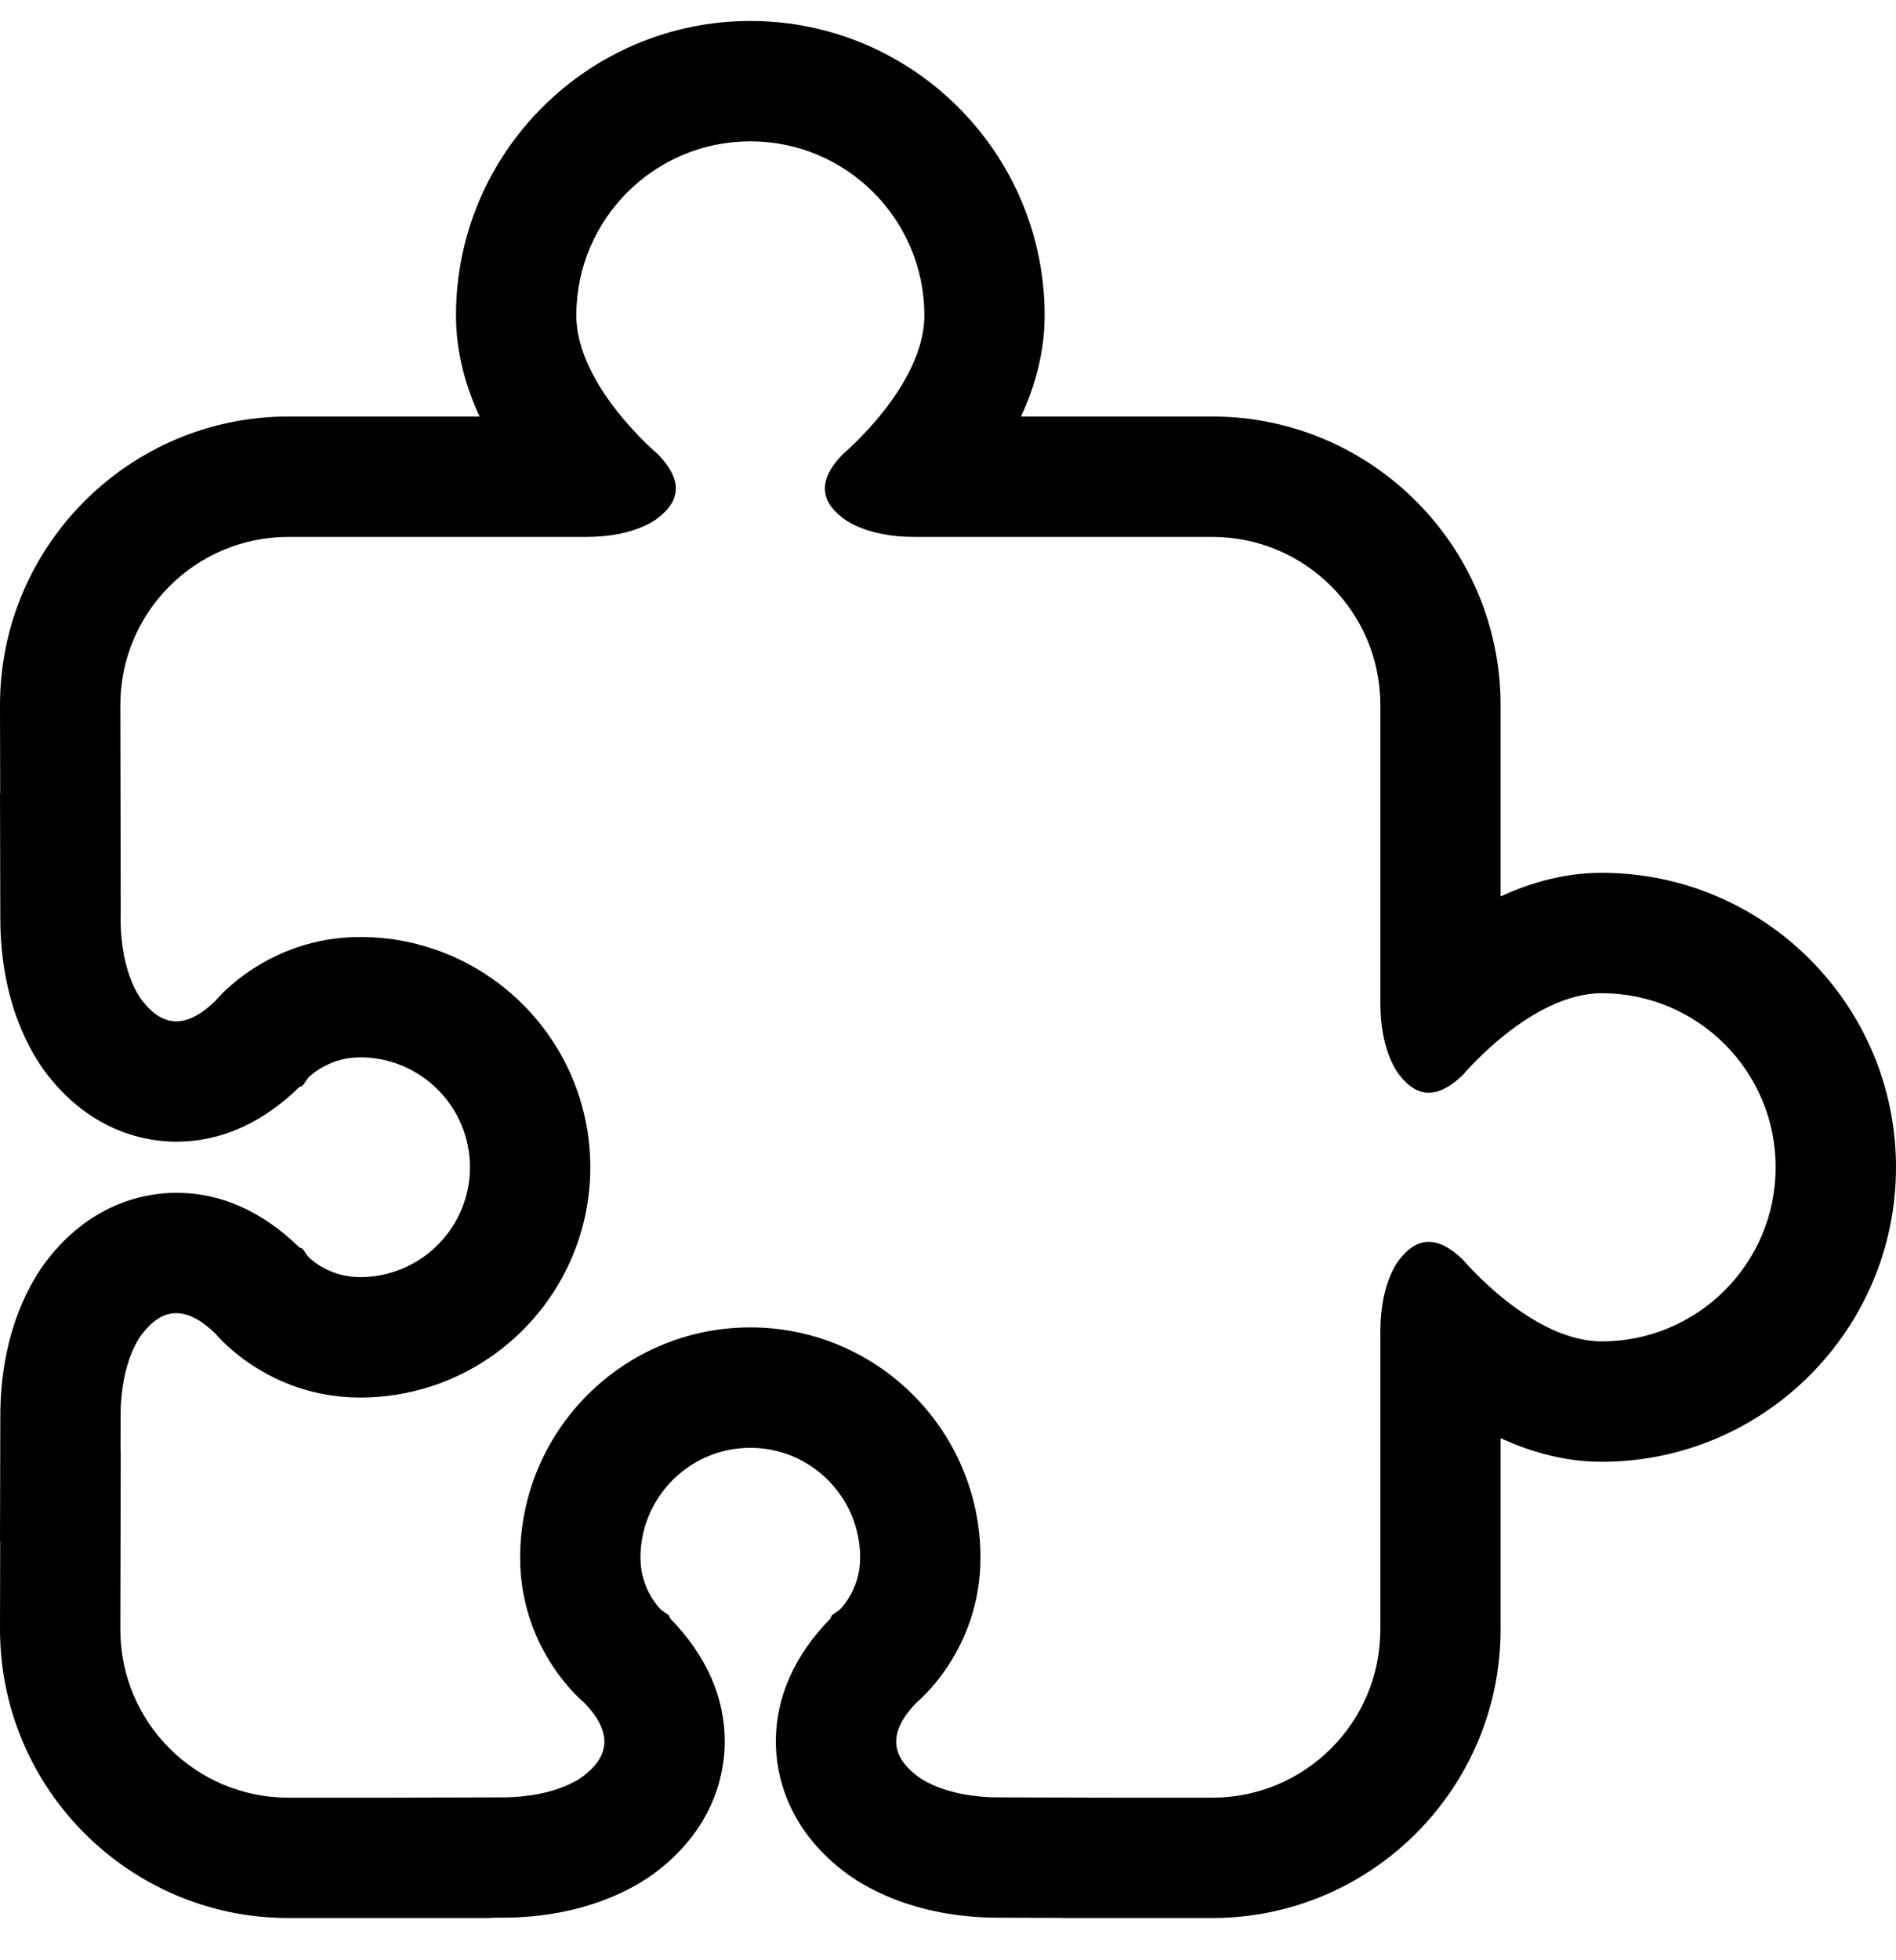 <svg width="30" height="31" viewBox="0 0 30 31" fill="none" xmlns="http://www.w3.org/2000/svg">
<g clip-path="url(#clip0_6276_9705)">
<path d="M25.344 13.803C24.763 13.803 24.223 13.955 23.743 14.177V11.15C23.743 8.634 21.697 6.587 19.181 6.587H16.155C16.377 6.109 16.529 5.569 16.529 4.988C16.529 2.421 14.44 0.332 11.873 0.332C9.305 0.332 7.215 2.421 7.215 4.988C7.215 5.569 7.367 6.109 7.588 6.587H4.563C2.047 6.587 0 8.634 0 11.15L0.003 12.546H0L0.005 14.525C0.005 15.875 0.507 16.683 0.745 16.99C1.461 17.916 2.333 18.055 2.79 18.055C3.49 18.055 4.146 17.765 4.735 17.193L4.788 17.169L4.877 17.043C4.959 16.963 5.248 16.722 5.698 16.721C6.656 16.721 7.436 17.5 7.436 18.459C7.436 19.417 6.656 20.197 5.697 20.197C5.248 20.197 4.959 19.955 4.877 19.875L4.788 19.749L4.735 19.725C4.146 19.153 3.49 18.863 2.79 18.863C2.333 18.864 1.461 19.002 0.745 19.928C0.507 20.236 0.005 21.043 0.005 22.393L0 24.372H0.003L0 25.765C0 28.285 2.047 30.332 4.563 30.332H7.76V30.328L7.939 30.327C9.287 30.327 10.097 29.826 10.403 29.587C11.329 28.871 11.468 27.999 11.468 27.542C11.468 26.842 11.178 26.186 10.607 25.597L10.582 25.544L10.457 25.455C10.377 25.373 10.134 25.084 10.134 24.634C10.134 23.676 10.914 22.896 11.873 22.896C12.83 22.896 13.61 23.676 13.61 24.634C13.61 25.084 13.368 25.373 13.288 25.455L13.163 25.544L13.138 25.597C12.566 26.186 12.276 26.842 12.276 27.542C12.276 27.999 12.415 28.871 13.341 29.587C13.649 29.826 14.456 30.327 15.806 30.327L16.802 30.33V30.332H19.181C21.697 30.332 23.743 28.285 23.743 25.769V22.743C24.223 22.964 24.763 23.117 25.344 23.117C27.911 23.117 30 21.027 30 18.459C30 15.892 27.911 13.803 25.344 13.803ZM25.344 21.213C24.229 21.213 23.148 19.921 23.148 19.921C22.952 19.733 22.774 19.639 22.606 19.639C22.439 19.639 22.286 19.733 22.141 19.921C22.141 19.921 21.841 20.266 21.841 21.052V25.769C21.841 27.238 20.651 28.429 19.181 28.429H17.786L15.806 28.424C14.901 28.424 14.505 28.08 14.505 28.08C14.289 27.912 14.18 27.736 14.18 27.542C14.18 27.351 14.288 27.144 14.505 26.922C14.505 26.922 15.514 26.108 15.514 24.634C15.514 22.623 13.883 20.992 11.872 20.992C9.86 20.992 8.23 22.623 8.23 24.634C8.23 26.108 9.239 26.922 9.239 26.922C9.456 27.144 9.563 27.351 9.563 27.542C9.563 27.736 9.455 27.912 9.239 28.08C9.239 28.08 8.843 28.424 7.938 28.424L5.958 28.429H4.563C3.094 28.429 1.904 27.238 1.904 25.769L1.91 22.945H1.907L1.908 22.393C1.908 21.489 2.252 21.092 2.252 21.092C2.42 20.875 2.596 20.767 2.789 20.767C2.981 20.767 3.188 20.875 3.41 21.092C3.41 21.092 4.224 22.101 5.698 22.101C7.709 22.101 9.34 20.47 9.34 18.459C9.339 16.447 7.709 14.818 5.698 14.818C4.224 14.818 3.41 15.826 3.41 15.826C3.188 16.043 2.981 16.151 2.789 16.151C2.596 16.151 2.42 16.043 2.252 15.826C2.252 15.826 1.908 15.429 1.908 14.525V14.458H1.91L1.904 11.15C1.904 9.681 3.095 8.491 4.563 8.491H9.28C10.066 8.491 10.411 8.191 10.411 8.191C10.788 7.902 10.788 7.574 10.411 7.184C10.411 7.184 9.119 6.103 9.119 4.988C9.119 3.468 10.352 2.235 11.873 2.235C13.392 2.235 14.626 3.468 14.626 4.988C14.626 6.103 13.334 7.184 13.334 7.184C12.957 7.574 12.957 7.902 13.334 8.191C13.334 8.191 13.678 8.491 14.463 8.491H19.181C20.651 8.491 21.841 9.681 21.841 11.15V15.868C21.841 16.654 22.141 16.998 22.141 16.998C22.286 17.187 22.44 17.28 22.606 17.28C22.774 17.28 22.952 17.187 23.148 16.998C23.148 16.998 24.229 15.707 25.344 15.707C26.863 15.707 28.096 16.94 28.096 18.459C28.096 19.981 26.863 21.213 25.344 21.213Z" fill="black"/>
</g>
<defs>
<clipPath id="clip0_6276_9705">
<rect width="30" height="30" fill="white" transform="translate(0 0.332)"/>
</clipPath>
</defs>
</svg>
